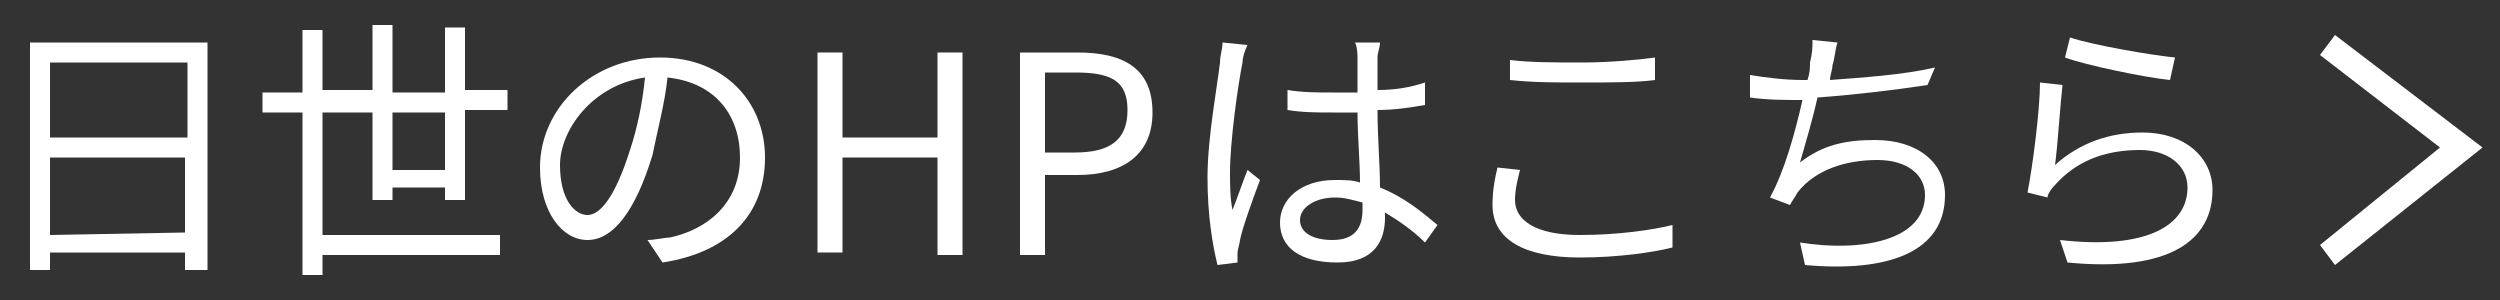 <?xml version="1.0" encoding="utf-8"?>
<!-- Generator: Adobe Illustrator 21.1.0, SVG Export Plug-In . SVG Version: 6.00 Build 0)  -->
<svg version="1.1" id="レイヤー_1" xmlns="http://www.w3.org/2000/svg" xmlns:xlink="http://www.w3.org/1999/xlink" x="0px"
	 y="0px" viewBox="0 0 100 12" style="enable-background:new 0 0 100 12;" xml:space="preserve">
<rect x="0" y="0" width="100" height="12" fill="#333333" stroke="none"/>
<style type="text/css">
	.st0{fill:#FFFFFF;}
	.st1{fill:#FFFFFF;enable-background:new    ;}
</style>
<g>
	<g>
		<g>
			<g>
				<path class="st0" d="M8.3,1.7v9.1H7.4v-0.7H2v0.7H1.2V1.7H8.3z M2,2.5v3h5.5v-3H2z M7.4,9.3v-3H2v3.1L7.4,9.3L7.4,9.3z"/>
				<path class="st0" d="M17.8,8V7.5h-2.1V8h-0.8V4.5h-2v4.9H20v0.8h-7.1V11h-0.8V4.5h-1.6V3.7h1.6V1.2h0.8v2.4h2V1h0.8v2.7h2.1V1.1
					h0.8v2.5h1.7v0.8h-1.7V8H17.8z M17.8,6.8V4.5h-2.1v2.3H17.8z"/>
				<path class="st0" d="M25.9,9.6c0.3,0,0.7-0.1,0.9-0.1c1.4-0.3,2.8-1.3,2.8-3.2c0-1.7-1-3-2.9-3.2c-0.1,1-0.4,2.1-0.6,3.1
					c-0.7,2.3-1.6,3.4-2.6,3.4s-1.9-1.1-1.9-2.9c0-2.4,2.1-4.4,4.8-4.4c2.6,0,4.2,1.8,4.2,4c0,2.3-1.5,3.8-4.1,4.2L25.9,9.6z
					 M25.2,6c0.3-0.9,0.5-1.9,0.6-2.9c-2.1,0.3-3.4,2.1-3.4,3.5s0.6,2,1.1,2C24,8.6,24.6,7.9,25.2,6z"/>
				<path class="st0" d="M32.7,2.1h1v3.4h3.8V2.1h1v8.1h-1V6.3h-3.8v3.8h-1V2.1z"/>
				<path class="st0" d="M40.8,2.1h2.3c1.8,0,3,0.6,3,2.4c0,1.7-1.2,2.5-3,2.5h-1.3v3.2h-1V2.1z M43,6.1c1.4,0,2.1-0.5,2.1-1.7
					S44.4,2.9,43,2.9h-1.2v3.2H43z"/>
				<path class="st0" d="M49.9,1.8c-0.1,0.2-0.2,0.5-0.2,0.7c-0.2,1-0.5,3.2-0.5,4.4c0,0.5,0,1,0.1,1.5c0.2-0.5,0.4-1.1,0.6-1.6
					l0.5,0.4c-0.3,0.8-0.7,1.9-0.8,2.4c0,0.1-0.1,0.4-0.1,0.5s0,0.3,0,0.4l-0.8,0.1c-0.2-0.8-0.4-2-0.4-3.5c0-1.6,0.4-3.7,0.5-4.6
					c0-0.3,0.1-0.5,0.1-0.8L49.9,1.8z M57,9.7c-0.5-0.5-1.1-0.9-1.6-1.2v0.2c0,0.9-0.4,1.8-1.9,1.8s-2.3-0.6-2.3-1.6
					c0-0.9,0.8-1.7,2.2-1.7c0.4,0,0.7,0,1,0.1c0-0.8-0.1-1.9-0.1-2.8c-0.4,0-0.7,0-1,0c-0.6,0-1.2,0-1.8-0.1V3.6
					c0.6,0.1,1.2,0.1,1.8,0.1c0.3,0,0.7,0,1,0V2.4c0-0.2,0-0.5-0.1-0.7h1c0,0.2-0.1,0.4-0.1,0.6c0,0.3,0,0.8,0,1.3
					c0.7,0,1.3-0.1,1.9-0.3v0.9c-0.6,0.1-1.2,0.2-1.9,0.2c0,1.1,0.1,2.2,0.1,3.1c1,0.4,1.7,1,2.3,1.5L57,9.7z M54.5,8.1
					c-0.4-0.1-0.7-0.2-1.1-0.2c-0.8,0-1.4,0.4-1.4,0.9s0.5,0.8,1.3,0.8c0.9,0,1.2-0.5,1.2-1.2C54.5,8.3,54.5,8.2,54.5,8.1z"/>
				<path class="st0" d="M60.8,6.8c-0.1,0.4-0.2,0.8-0.2,1.2c0,0.8,0.8,1.4,2.6,1.4c1.5,0,2.9-0.2,3.7-0.4v0.9
					c-0.8,0.2-2.2,0.4-3.7,0.4c-2.2,0-3.5-0.7-3.5-2.1c0-0.6,0.1-1.1,0.2-1.5L60.8,6.8z M60.4,2.4c0.8,0.1,1.8,0.1,2.9,0.1
					c1,0,2.2-0.1,2.9-0.2v0.9c-0.7,0.1-1.9,0.1-2.9,0.1c-1.1,0-2,0-2.9-0.1V2.4z"/>
				<path class="st0" d="M77.1,3.4c-1.3,0.2-3,0.4-4.4,0.5c-0.2,0.9-0.5,1.9-0.7,2.6c0.9-0.7,1.8-0.9,3-0.9c1.7,0,2.8,0.9,2.8,2.2
					c0,2.3-2.3,3.1-5.6,2.8L72,9.7c2.5,0.4,5-0.1,5-1.9c0-0.8-0.7-1.4-1.9-1.4c-1.3,0-2.5,0.4-3.2,1.3c-0.1,0.2-0.2,0.3-0.3,0.5
					l-0.8-0.3c0.6-1.1,1-2.6,1.3-3.9l0,0c-0.7,0-1.4,0-2.1-0.1V3c0.6,0.1,1.4,0.2,2.1,0.2h0.2c0.1-0.3,0.1-0.5,0.1-0.7
					c0.1-0.4,0.1-0.6,0.1-0.9l1,0.1c-0.1,0.3-0.1,0.6-0.2,0.9c0,0.2-0.1,0.4-0.1,0.6c1.3-0.1,2.9-0.2,4.2-0.5L77.1,3.4z"/>
				<path class="st0" d="M82.2,6.6c1-0.9,2.2-1.3,3.5-1.3c1.7,0,2.8,1,2.8,2.3c0,2-1.7,3.3-5.8,2.9l-0.3-0.9
					c3.5,0.4,5.1-0.6,5.1-2.1c0-0.9-0.8-1.5-1.9-1.5c-1.5,0-2.6,0.5-3.4,1.4c-0.2,0.2-0.3,0.4-0.3,0.5l-0.8-0.2
					c0.2-1,0.5-3.3,0.5-4.4l0.9,0.1C82.4,4.3,82.3,5.9,82.2,6.6z M82.8,1.5C83.7,1.8,86,2.2,87,2.3l-0.2,0.9c-1-0.1-3.4-0.6-4.2-0.9
					L82.8,1.5z"/>
			</g>
		</g>
	</g>
	<polygon class="st1" points="93.4,10.6 92.8,9.8 97.6,5.9 92.8,2.2 93.4,1.4 99.3,5.9 	"/>
</g>
</svg>
